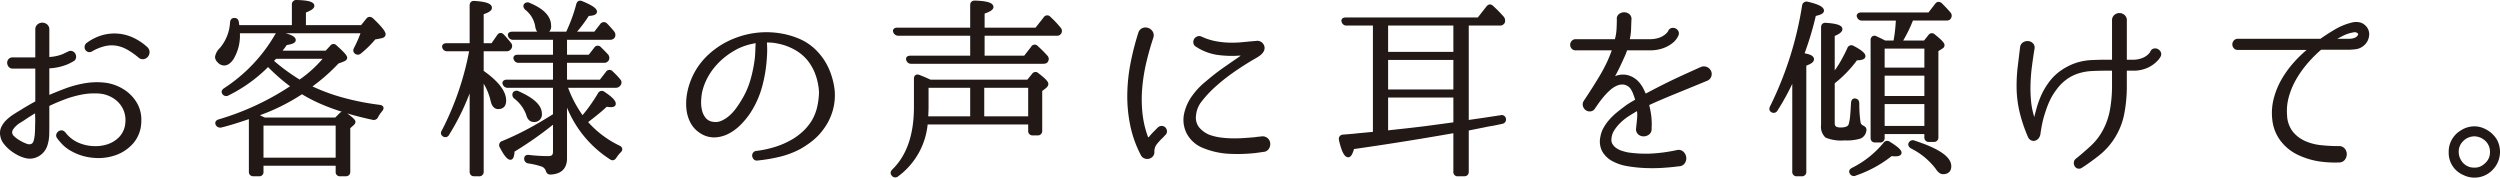 <svg xmlns="http://www.w3.org/2000/svg" width="455.721" height="32.38" viewBox="0 0 455.721 32.38">
  <defs>
    <style>
      .cls-1 {
        fill: #221815;
        stroke: #221815;
        stroke-linecap: round;
        stroke-linejoin: round;
        stroke-width: 0.6px;
      }
    </style>
  </defs>
  <g id="レイヤー_2" data-name="レイヤー 2">
    <g id="content">
      <g>
        <path class="cls-1" d="M22.272,16.47a6.895,6.895,0,0,1,2.381,2.362,5.705,5.705,0,0,1,.805,3.237,5.893,5.893,0,0,1-1.33,3.78,7.259,7.259,0,0,1-3.098,2.135,9.181,9.181,0,0,1-3.938.49,9.427,9.427,0,0,1-3.814-1.12,6.53,6.53,0,0,1-1.243-.823,6.204,6.204,0,0,1-.787-.788,5.947,5.947,0,0,1-.595-.735.481.481,0,0,1-.088-.473.731.731,0,0,1,.263-.35.682.682,0,0,1,.402-.123.498.498,0,0,1,.402.245h.035a6.457,6.457,0,0,0,2.24,1.855,7.831,7.831,0,0,0,2.835.752,7.469,7.469,0,0,0,2.904-.315,5.49,5.49,0,0,0,2.346-1.47,4.486,4.486,0,0,0,1.154-2.712,4.964,4.964,0,0,0-.454-2.678,5.035,5.035,0,0,0-1.82-2.048,5.909,5.909,0,0,0-2.87-.945,12.438,12.438,0,0,0-3.202.21,19.073,19.073,0,0,0-3.186.91q-1.557.596-2.782,1.19a.224.224,0,0,0-.14.21v3.675q0,.806-.018,1.628a7.014,7.014,0,0,1-.303,1.802,3.157,3.157,0,0,1-.553,1.067,3.115,3.115,0,0,1-.888.77,3.071,3.071,0,0,1-1.091.385,2.863,2.863,0,0,1-1.208-.087,5.559,5.559,0,0,1-1.295-.508A8.168,8.168,0,0,1,2.025,27.145,6.484,6.484,0,0,1,.94,26.043,2.778,2.778,0,0,1,.363,24.8a2.323,2.323,0,0,1,.14-1.505,4.161,4.161,0,0,1,.875-1.208,7.947,7.947,0,0,1,1.242-.98q.683-.437,1.277-.788.665-.42,1.33-.805.665-.385,1.365-.77a.225.225,0,0,0,.141-.21V12.34c0-.093-.059-.14-.176-.14H2.288a.582.582,0,0,1-.49-.228.885.885,0,0,1-.192-.49.704.704,0,0,1,.157-.49.623.623,0,0,1,.525-.228h4.269c.117,0,.176-.046.176-.14V5.375a.848.848,0,0,1,.303-.7,1.057,1.057,0,0,1,1.353,0,.849.849,0,0,1,.304.7v5.215c0,.117.046.152.14.105a8.071,8.071,0,0,0,2.729-.56q.875-.42.91-.42a.654.654,0,0,1,.578-.122.728.728,0,0,1,.402.315.849.849,0,0,1,.122.507.584.584,0,0,1-.263.455,11.365,11.365,0,0,1-1.154.595,9.783,9.783,0,0,1-3.325.7.123.123,0,0,0-.14.14v5.285c0,.117.046.152.14.105q1.434-.63,3.115-1.26a19.558,19.558,0,0,1,3.447-.945,12.852,12.852,0,0,1,3.535-.14A7.954,7.954,0,0,1,22.272,16.47ZM6.698,22.945q.034-.699.018-1.347c-.013-.431-.018-.869-.018-1.312q0-.14-.141-.07-.595.351-1.154.7-.561.35-1.12.735-.315.21-.753.473a4.58,4.58,0,0,0-.805.612,3.937,3.937,0,0,0-.612.735,1.192,1.192,0,0,0,.21,1.54,4.931,4.931,0,0,0,.805.647,8.039,8.039,0,0,0,.928.525,6.905,6.905,0,0,0,.787.333,1.36,1.36,0,0,0,.963,0,1.09,1.09,0,0,0,.612-.77,6.313,6.313,0,0,0,.228-1.312Q6.698,23.716,6.698,22.945ZM26.647,8.805a.95.95,0,0,1,.316.683.998.998,0,0,1-.228.647.968.968,0,0,1-.577.35.832.832,0,0,1-.7-.21,13.913,13.913,0,0,0-2.117-1.488,6.421,6.421,0,0,0-2.101-.752,5.661,5.661,0,0,0-2.205.088,9.17,9.17,0,0,0-2.433.997.575.575,0,0,1-.489.052.637.637,0,0,1-.315-.262.62.62,0,0,1-.07-.42.661.661,0,0,1,.245-.42A8.637,8.637,0,0,1,18.65,6.722a7.804,7.804,0,0,1,2.782-.297,7.904,7.904,0,0,1,2.731.717A9.752,9.752,0,0,1,26.647,8.805Z"/>
        <path class="cls-1" d="M53.506,4.885V.86A.495.495,0,0,1,54.067.3q2.94.07,2.939.77,0,.42-1.54,1.015V4.885h10.5l1.016-1.26q.315-.455.805-.07,2.205,2.1,2.205,2.695,0,.35-.63.455l-1.12.21a18.405,18.405,0,0,1-2.625,2.59.529.529,0,0,1-.735.035q-.315-.245-.069-.7.384-.735.717-1.505.332-.769.613-1.575H43.426v.245a8.038,8.038,0,0,1-1.12,4.62q-.7,1.016-1.435,1.015a1.328,1.328,0,0,1-1.015-.525.997.997,0,0,1-.351-.77,2.59,2.59,0,0,1,.806-1.4,8.195,8.195,0,0,0,1.925-4.865c.046-.397.245-.56.595-.49q.35,0,.42.525l.105.77Zm-.104,10.85q-1.226-.875-2.346-1.855-1.119-.979-2.17-2.065c-.024,0-.104.07-.244.21a26.902,26.902,0,0,1-7.141,5.11.517.517,0,0,1-.734-.21q-.211-.28.244-.595a29.276,29.276,0,0,0,9.381-9.87.591.591,0,0,1,.699-.315q2.521.525,2.521,1.155,0,.42-1.505.63-.42.596-.735.998-.315.403-.49.613h8.61l.91-.98a.448.448,0,0,1,.769-.035q1.819,1.61,1.82,1.995c0,.163-.152.303-.455.42l-1.015.385a33.321,33.321,0,0,1-5.146,4.48,34.553,34.553,0,0,0,5.811,2.205,47.5,47.5,0,0,0,7,1.4q.734.105.21.7a6.843,6.843,0,0,0-.735,1.085.567.567,0,0,1-.7.35q-8.26-1.785-12.915-4.725a35.913,35.913,0,0,1-8.434,4.13q.42.21.805.403c.257.128.513.251.77.367h13.055l.875-.875a.553.553,0,0,1,.805-.07q1.575,1.121,1.575,1.435c0,.14-.117.303-.35.49l-.596.525V31.31q0,.525-.559.525h-.981a.464.464,0,0,1-.524-.525V29.91H47.732V31.31a.464.464,0,0,1-.525.525h-.98q-.561,0-.56-.525V21.3q-1.436.49-2.765.91-1.332.42-2.59.735a.623.623,0,0,1-.7-.28q-.246-.455.385-.63A48.713,48.713,0,0,0,53.402,15.735ZM47.732,22.595v6.44h13.755V22.595Zm6.894-7.735a22.638,22.638,0,0,0,4.83-4.445H50.147a1.323,1.323,0,0,1-.245.315c-.117.117-.245.245-.385.385A36.149,36.149,0,0,0,54.626,14.86Z"/>
        <path class="cls-1" d="M85.913,15.315a45.634,45.634,0,0,1-1.907,4.707A43.57,43.57,0,0,1,81.608,24.415a.466.466,0,0,1-.735.175q-.35-.244-.07-.665A53.303,53.303,0,0,0,85.877,9.05h-4.34a.597.597,0,0,1-.63-.455q-.105-.42.525-.42h4.479V1q0-.595.606-.525,2.858.176,2.858.945,0,.491-1.505.945v5.81h1.89l1.12-1.61q.315-.49.77-.035.735.805,1.26,1.47a.581.581,0,0,1,.035.735.707.707,0,0,1-.63.315h-4.445v4.025q4.096,2.87,4.095,5.25,0,1.26-1.145,1.26-.834,0-1.111-1.33a10.916,10.916,0,0,0-1.839-3.99v17.01a.5.5,0,0,1-.57.56h-.856q-.535,0-.534-.56Zm17.15-.49h6.439l1.19-1.54a.46.46,0,0,1,.77-.07c.28.257.53.502.753.735.222.233.425.467.612.7a.526.526,0,0,1,.035.735.675.675,0,0,1-.595.315h-9.136a21.592,21.592,0,0,0,3.045,5.775,29.98,29.98,0,0,0,3.08-4.305.479.479,0,0,1,.77-.175q1.925,1.26,1.925,1.925,0,.315-.595.315a3.748,3.748,0,0,1-.84-.105q-.735.701-1.681,1.47-.945.771-2.064,1.61a18.561,18.561,0,0,0,6.055,4.62q.559.281.105.735a5.938,5.938,0,0,0-.841,1.05q-.315.49-.734.175a20.063,20.063,0,0,1-8.295-10.885V28.86q0,2.52-2.695,2.66a.551.551,0,0,1-.402-.123.83.83,0,0,1-.192-.367,1.576,1.576,0,0,0-.91-.945,14.352,14.352,0,0,0-2.521-.595.554.554,0,0,1-.489-.595q0-.42.56-.35a31.105,31.105,0,0,0,3.57.21q1.119,0,1.12-1.05V22.105q-1.891,1.541-3.763,2.853-1.873,1.312-3.833,2.502-.07,1.365-.455,1.365-.595,0-1.68-2.1a.476.476,0,0,1,.28-.735q2.379-.98,4.707-2.223,2.328-1.242,4.743-2.783V15.7H92.563a.594.594,0,0,1-.63-.42.252.252,0,0,1,.034-.333.686.686,0,0,1,.455-.123h8.681v-3.675h-6.545a.596.596,0,0,1-.631-.42q-.174-.455.49-.455h6.686V6.95h-7.561a.594.594,0,0,1-.63-.42q-.176-.455.525-.455h9.975q.559-1.189,1.05-2.485a27.411,27.411,0,0,0,.875-2.765c.117-.397.361-.501.735-.315q2.449,1.016,2.45,1.61,0,.455-1.365.49a25.558,25.558,0,0,1-2.625,3.465h3.955l1.19-1.54a.496.496,0,0,1,.77-.035q.315.315.63.665t.63.735a.715.715,0,0,1,.105.77.647.647,0,0,1-.596.28H103.063v3.325h4.409l1.086-1.4a.46.46,0,0,1,.769-.07q.35.351.665.665.315.315.595.63a.637.637,0,0,1,.105.77.647.647,0,0,1-.596.28H103.063ZM93.752,17.03a.521.521,0,0,1,.7-.105q4.024,1.785,4.025,3.78a1.068,1.068,0,0,1-1.19,1.225q-.806,0-1.085-1.12a6.872,6.872,0,0,0-2.275-3.08A.571.571,0,0,1,93.752,17.03ZM95.783.895A.555.555,0,0,1,96.483.825q3.675,1.541,3.675,3.85a1.098,1.098,0,0,1-1.225,1.26q-.946,0-1.086-1.26a5.184,5.184,0,0,0-1.89-3.115Q95.572,1.175,95.783.895Z"/>
        <path class="cls-1" d="M151.871,16.75a9.896,9.896,0,0,1-.368,3.342,10.105,10.105,0,0,1-1.522,3.132,10.591,10.591,0,0,1-2.082,2.223,16.449,16.449,0,0,1-2.223,1.488,16.089,16.089,0,0,1-3.308,1.277,29.446,29.446,0,0,1-4.322.752.47.47,0,0,1-.438-.14.743.743,0,0,1-.192-.385.556.556,0,0,1,.087-.403.525.525,0,0,1,.403-.227,19.769,19.769,0,0,0,3.5-.753,15.491,15.491,0,0,0,3.43-1.557,12.014,12.014,0,0,0,1.82-1.417,9.739,9.739,0,0,0,1.574-1.943,9.021,9.021,0,0,0,1.016-2.537,13.807,13.807,0,0,0,.35-2.818,11.567,11.567,0,0,0-.56-2.992,9.486,9.486,0,0,0-1.505-2.853,8.406,8.406,0,0,0-2.556-2.153A10.554,10.554,0,0,0,141.65,7.615a7.112,7.112,0,0,0-.997-.14q-.508-.034-.997-.035a.124.124,0,0,0-.141.14V8q.035.49.035,1.137,0,.648-.07,1.557a25.666,25.666,0,0,1-.857,5.075,16.64,16.64,0,0,1-2.117,4.69,14.12,14.12,0,0,1-1.68,2.047,8.357,8.357,0,0,1-2.136,1.593,5.727,5.727,0,0,1-2.415.648,4.299,4.299,0,0,1-2.52-.753,4.695,4.695,0,0,1-1.68-1.872,6.677,6.677,0,0,1-.665-2.45,9.931,9.931,0,0,1,.14-2.625,11.742,11.742,0,0,1,.7-2.397,12.262,12.262,0,0,1,3.08-4.462,14.72,14.72,0,0,1,4.585-2.888,15.672,15.672,0,0,1,3.938-1.015,15.392,15.392,0,0,1,4.007.035,14.746,14.746,0,0,1,3.815,1.068,9.476,9.476,0,0,1,3.255,2.363,10.804,10.804,0,0,1,2.048,3.272,13.254,13.254,0,0,1,.893,3.658Zm-13.825-9.065a.124.124,0,0,0-.14-.14,12.298,12.298,0,0,0-3.431,1.015,14.504,14.504,0,0,0-2.275,1.417,13.127,13.127,0,0,0-1.995,1.872,11.831,11.831,0,0,0-1.558,2.292,10.814,10.814,0,0,0-.963,2.643,11.169,11.169,0,0,0-.175,1.663,6.288,6.288,0,0,0,.175,1.767,3.767,3.767,0,0,0,.718,1.47,2.329,2.329,0,0,0,1.452.805,2.925,2.925,0,0,0,1.768-.193,6.047,6.047,0,0,0,1.522-.98,8.381,8.381,0,0,0,1.261-1.382q.558-.77.98-1.47a15.455,15.455,0,0,0,1.697-3.815,25.207,25.207,0,0,0,.823-4.095q.069-.84.087-1.47.018-.63.053-1.085Z"/>
        <path class="cls-1" d="M187.724,22.385h-18.899a13.095,13.095,0,0,1-5.285,9.52.498.498,0,0,1-.77-.105q-.28-.315.105-.7,4.024-3.919,4.025-11.585v-5.145q0-.664.629-.42.454.175.943.385.488.21,1.083.49h17.858l.944-1.155a.459.459,0,0,1,.768-.07q1.679,1.26,1.679,1.715,0,.245-.385.56l-.735.56v7.385a.491.491,0,0,1-.55.56h-.859a.491.491,0,0,1-.551-.56Zm-10.569-11.935V6.215h-13.405a.672.672,0,0,1-.63-.42q-.176-.455.49-.455h13.545V.93q0-.525.56-.525,3.079.105,3.08.875,0,.455-1.61.98V5.34h9.73l1.575-1.995a.46.46,0,0,1,.769-.07,19.789,19.789,0,0,1,1.855,1.96.6.6,0,0,1,.069.735.587.587,0,0,1-.559.245h-13.441v4.235h7.665l1.365-1.75a.442.442,0,0,1,.77-.07,19.916,19.916,0,0,1,1.715,1.715.56.56,0,0,1,.069.735c-.069.164-.257.245-.56.245h-24.08a.594.594,0,0,1-.63-.42q-.176-.455.49-.455Zm-8.19,5.25v3.885q0,.21-.018.7-.018.491-.053,1.225h8.261V15.7Zm18.76,5.81V15.7h-8.609V21.51Z"/>
        <path class="cls-1" d="M211.251,23.47a.713.713,0,0,1,.561-.21.681.681,0,0,1,.438.21.729.729,0,0,1,.175.455.578.578,0,0,1-.228.49l-.42.455a10.616,10.616,0,0,0-1.242,1.365,2.463,2.463,0,0,0-.403,1.47.889.889,0,0,1-.227.63,1.032,1.032,0,0,1-.543.315,1.059,1.059,0,0,1-.63-.052.938.938,0,0,1-.49-.438,20.421,20.421,0,0,1-1.925-5.39,26.155,26.155,0,0,1-.525-5.548,31.625,31.625,0,0,1,.578-5.6,47.73,47.73,0,0,1,1.417-5.548,1.012,1.012,0,0,1,.595-.683,1.18,1.18,0,0,1,.823-.017,1.267,1.267,0,0,1,.647.507,1.057,1.057,0,0,1,.104.893q-.734,2.205-1.277,4.497a32.71,32.71,0,0,0-.752,4.62,24.604,24.604,0,0,0,.017,4.638,18.376,18.376,0,0,0,1.033,4.515.319.319,0,0,0,.297.263.493.493,0,0,0,.403-.158c.162-.21.338-.414.524-.613q.28-.297.63-.647Zm18.83,1.68a1.123,1.123,0,0,1,.857.315,1.109,1.109,0,0,1,.315.735,1.293,1.293,0,0,1-.228.788.939.939,0,0,1-.77.402c-.14.024-.292.047-.454.07-.164.024-.327.047-.49.07-.188.023-.362.047-.525.07a29.984,29.984,0,0,1-4.62.14,14.194,14.194,0,0,1-4.689-1.015,5.462,5.462,0,0,1-2.853-2.467,5.126,5.126,0,0,1-.473-3.517,8.425,8.425,0,0,1,1.47-3.185,12.772,12.772,0,0,1,2.38-2.485,40.668,40.668,0,0,1,3.255-2.537q1.541-1.067,3.011-2.083a.41.41,0,0,0,.14-.403c-.023-.175-.117-.25-.28-.228a18.723,18.723,0,0,1-4.252-.122,9.442,9.442,0,0,1-3.728-1.453.615.615,0,0,1-.315-.455.826.826,0,0,1,.088-.507.799.799,0,0,1,.402-.35.712.712,0,0,1,.595.018,11.186,11.186,0,0,0,2.573.84,15.709,15.709,0,0,0,2.537.28,19.741,19.741,0,0,0,2.503-.087q1.241-.122,2.502-.228a.97.97,0,0,1,.822.228,1.055,1.055,0,0,1,.368.718,1.087,1.087,0,0,1-.192.63,2.274,2.274,0,0,1-.455.49,4.783,4.783,0,0,1-.561.385q-.297.176-.542.315-2.101,1.225-4.025,2.59a34.06,34.06,0,0,0-3.604,2.94,21.982,21.982,0,0,0-2.048,2.275,5.02,5.02,0,0,0-1.067,2.66,3.176,3.176,0,0,0,.612,2.397,5.042,5.042,0,0,0,1.978,1.453,9.767,9.767,0,0,0,2.152.525,19.582,19.582,0,0,0,2.152.158q1.05.018,2.066-.052,1.015-.07,1.925-.14c.163-.023.338-.046.525-.07q.209-.035.472-.052C229.785,25.191,229.942,25.173,230.082,25.15Z"/>
        <path class="cls-1" d="M267.437,4.36V22.21l3.149-.455,3.01-.455a.473.473,0,0,1,.63.42.492.492,0,0,1-.454.56q-1.226.281-1.978.402-.753.123-1.033.193l-3.324.665v7.77c0,.35-.188.525-.561.525h-1.12a.464.464,0,0,1-.524-.525V23.925l-1.4.245q-3.816.665-8.085,1.347-4.27.683-9.17,1.383-.385,1.47-.805,1.47-.735,0-1.4-2.87-.105-.595.455-.665.454-.034,1.138-.087.683-.053,1.627-.158l2.975-.28V4.36h-5.075a.594.594,0,0,1-.63-.42q-.176-.455.489-.455h24.186l1.645-2.1q.385-.49.77-.105a23.062,23.062,0,0,1,1.96,1.995.821.821,0,0,1,.104.77.656.656,0,0,1-.63.315ZM252.737,9.75H265.232V4.36h-12.495Zm0,6.86H265.232V10.625h-12.495Zm12.495.875h-12.495v6.615l1.855-.21q3.325-.349,5.723-.665,2.397-.315,3.902-.525l1.016-.14Z"/>
        <path class="cls-1" d="M311.092,14.44q-1.856.77-3.36,1.383-1.504.613-2.782,1.137-1.277.525-2.38.998-1.103.472-2.152.962a.236.236,0,0,0-.105.21,14.87,14.87,0,0,1,.403,2.1,12.198,12.198,0,0,1,.052,2.17.954.954,0,0,1-.297.84,1.33,1.33,0,0,1-.77.315,1.182,1.182,0,0,1-.805-.228.941.941,0,0,1-.367-.823q.104-1.015.192-1.873a6.117,6.117,0,0,0-.053-1.662c-.047-.093-.105-.128-.175-.105q-.806.455-1.663.998a10.195,10.195,0,0,0-1.575,1.225,8.018,8.018,0,0,0-1.225,1.47,3.587,3.587,0,0,0-.577,1.698,1.805,1.805,0,0,0,.245,1.19,2.827,2.827,0,0,0,.805.823,4.153,4.153,0,0,0,1.103.525,10.083,10.083,0,0,0,1.173.297,23.276,23.276,0,0,0,4.077.21,29.219,29.219,0,0,0,4.952-.665.991.991,0,0,1,.893.28,1.37,1.37,0,0,1,.385.805,1.257,1.257,0,0,1-.21.857,1.026,1.026,0,0,1-.858.438q-1.295.175-2.888.28a29.863,29.863,0,0,1-3.237.035,24.915,24.915,0,0,1-3.167-.332,8.48,8.48,0,0,1-2.643-.875,4.394,4.394,0,0,1-1.715-1.61,3.552,3.552,0,0,1-.351-2.467,4.845,4.845,0,0,1,.578-1.645,8.227,8.227,0,0,1,1.032-1.435,11.55,11.55,0,0,1,1.277-1.225q.683-.56,1.348-1.05a9.8,9.8,0,0,1,1.015-.7q.526-.315,1.016-.595c.069-.023.104-.093.104-.21q-.176-.595-.402-1.19a4.891,4.891,0,0,0-.577-1.085,2.322,2.322,0,0,0-1.365-.787,2.686,2.686,0,0,0-1.4.21,4.928,4.928,0,0,0-1.348.875,11.757,11.757,0,0,0-1.19,1.225q-.543.648-.963,1.243-.419.596-.63.91a.809.809,0,0,1-.612.42.944.944,0,0,1-.647-.158,1.051,1.051,0,0,1-.402-.542.879.879,0,0,1,.087-.735q.841-1.26,1.575-2.415.735-1.155,1.4-2.275.663-1.12,1.225-2.292a23.414,23.414,0,0,0,1.016-2.502q.069-.21-.07-.21h-6.825a.659.659,0,0,1-.56-.228.786.786,0,0,1-.176-.49.744.744,0,0,1,.193-.49.67.67,0,0,1,.542-.228h7.21c.116,0,.175-.046.175-.14a8.889,8.889,0,0,0,.333-1.978q.053-.998.053-1.768V3.52a.777.777,0,0,1,.297-.735,1.225,1.225,0,0,1,1.47,0,.819.819,0,0,1,.298.77q-.035.84-.07,1.802a9.415,9.415,0,0,1-.279,1.943.123.123,0,0,0,.14.14h3.815a5.358,5.358,0,0,0,1.75-.245,4.145,4.145,0,0,0,1.119-.56,2.993,2.993,0,0,0,.613-.578,1.385,1.385,0,0,0,.192-.297.577.577,0,0,1,.438-.368.788.788,0,0,1,.524.07.825.825,0,0,1,.351.367.637.637,0,0,1-.018.56,2.954,2.954,0,0,1-.245.438,3.438,3.438,0,0,1-.822.858,5.875,5.875,0,0,1-1.54.822,6.657,6.657,0,0,1-2.362.368h-4.2c-.07,0-.129.047-.175.14a7.511,7.511,0,0,1-.438,1.155q-.334.735-.7,1.522-.368.788-.718,1.453t-.49.91a.16.16,0,0,0,.018.21.131.131,0,0,0,.192.035l.28-.105a3.339,3.339,0,0,1,2.223-.192,3.958,3.958,0,0,1,1.697.998,5.363,5.363,0,0,1,.84,1.155q.315.596.561,1.19c.046.093.104.117.175.07q1.119-.595,2.24-1.173,1.119-.578,2.345-1.173,1.225-.595,2.607-1.225t3.027-1.365a1.108,1.108,0,0,1,.91.035,1.201,1.201,0,0,1,.543.56,1.041,1.041,0,0,1,.034.752A.993.993,0,0,1,311.092,14.44Z"/>
        <path class="cls-1" d="M328.55,9.96q1.819.245,1.82.84,0,.49-1.4.945v19.53a.495.495,0,0,1-.56.56h-.84a.495.495,0,0,1-.561-.56V13.915a44.495,44.495,0,0,1-3.255,6.09.489.489,0,0,1-.769.14q-.281-.21-.035-.665a63.927,63.927,0,0,0,5.845-18.41.526.526,0,0,1,.7-.455q2.695.63,2.695,1.33,0,.42-1.436.7A59.118,59.118,0,0,1,328.55,9.96Zm5.601,3.745a16.958,16.958,0,0,0,1.505-2.17q.699-1.19,1.365-2.625a.476.476,0,0,1,.734-.28q1.995,1.05,1.995,1.61,0,.455-1.4.455a21.561,21.561,0,0,1-4.199,4.34v7.49q0,1.016,1.364,1.015,1.576,0,1.785-.875a8.401,8.401,0,0,0,.263-1.575q.087-.979.157-2.345.07-.7.665-.42.245.105.245.595a21.749,21.749,0,0,0,.245,3.5,1.105,1.105,0,0,0,.561.7,1.634,1.634,0,0,1,.402.262.413.413,0,0,1,.087.368,1.503,1.503,0,0,1-.875,1.225,8.201,8.201,0,0,1-2.8.315,7.158,7.158,0,0,1-3.29-.455,2.355,2.355,0,0,1-.7-2.03V4.99q0-.595.596-.525,2.694.176,2.694.84,0,.491-1.399,1.05Zm3.324,17.815q-.28-.386.28-.665a17.955,17.955,0,0,0,5.811-4.62.518.518,0,0,1,.769-.14q1.995,1.225,1.995,1.75,0,.35-.84.35c-.164,0-.31-.005-.438-.017-.129-.011-.239-.018-.333-.018a21.773,21.773,0,0,1-6.545,3.57A.509.509,0,0,1,337.475,31.52Zm7.945-23.835q.174-.84.298-1.89.122-1.05.192-2.345h-6.475a.596.596,0,0,1-.631-.42.252.252,0,0,1,.035-.333.684.684,0,0,1,.455-.123h12.391l1.329-1.715q.315-.42.77-.035.91.91,1.54,1.645a.583.583,0,0,1,.035.735q-.105.245-.561.245h-6.3a24.699,24.699,0,0,1-2.1,4.235h4.479l.875-1.085a.461.461,0,0,1,.77-.07q1.644,1.295,1.645,1.715a.406.406,0,0,1-.245.35l-.875.56V25.01a.495.495,0,0,1-.559.56h-.84a.495.495,0,0,1-.56-.56v-.875h-7.84v.98a.495.495,0,0,1-.559.56h-.875q-.526,0-.525-.56V7.335a.547.547,0,0,1,.175-.455.402.402,0,0,1,.455,0q.385.176.788.368.401.193.858.438Zm-2.17.875v4.06h7.84V8.56Zm7.84,9.24V13.495h-7.84V17.8Zm0,5.46V18.675h-7.84V23.26Zm-2.87,2.87a.509.509,0,0,1,.7-.21q6.475,2.1,6.476,4.375,0,1.155-1.226,1.155-.524,0-1.085-.875a13.173,13.173,0,0,0-4.585-3.78Q348.01,26.48,348.22,26.13Z"/>
        <path class="cls-1" d="M393.591,10.17l-.245.385a5.4,5.4,0,0,1-1.978,1.522,5.9,5.9,0,0,1-2.433.507h-1.364c-.117,0-.176.047-.176.14v3.115a25.721,25.721,0,0,1-.455,4.812,12.461,12.461,0,0,1-1.784,4.463,12.198,12.198,0,0,1-2.607,2.905,37.981,37.981,0,0,1-3.203,2.31.64.64,0,0,1-.524.105.6.6,0,0,1-.368-.28.916.916,0,0,1-.122-.473.65.65,0,0,1,.21-.472q1.399-1.12,2.765-2.38a11.093,11.093,0,0,0,2.24-2.87,12.762,12.762,0,0,0,1.383-3.972,24.613,24.613,0,0,0,.367-4.218V12.725c0-.093-.059-.14-.175-.14h-1.085q-1.506,0-2.8.07a9.765,9.765,0,0,0-2.485.455,7.737,7.737,0,0,0-2.327,1.208,8.575,8.575,0,0,0-1.768,1.802,11.42,11.42,0,0,0-1.261,2.065,16.274,16.274,0,0,0-.805,2.065,17.425,17.425,0,0,0-.595,2.135q-.211,1.016-.351,2.03a1.306,1.306,0,0,1-.279.63.939.939,0,0,1-.49.315.735.735,0,0,1-.543-.07.904.904,0,0,1-.402-.49,27.108,27.108,0,0,1-1.505-4.497,20.287,20.287,0,0,1-.525-4.673,28.635,28.635,0,0,1,.211-3.5q.209-1.714.42-3.465a.911.911,0,0,1,.42-.7,1.223,1.223,0,0,1,.752-.175,1.033,1.033,0,0,1,.683.333.828.828,0,0,1,.175.787q-.245,1.506-.455,3.097-.209,1.593-.262,3.203a26.157,26.157,0,0,0,.087,3.185,13.825,13.825,0,0,0,.63,3.08.25.25,0,0,0,.28.193.304.304,0,0,0,.28-.228q.069-.385.175-.77c.07-.256.14-.513.21-.77a16.79,16.79,0,0,1,.787-2.24,12.047,12.047,0,0,1,1.312-2.31,8.988,8.988,0,0,1,2.136-2.17,10.629,10.629,0,0,1,2.59-1.365,10.404,10.404,0,0,1,2.853-.56q1.417-.07,2.853-.07h1.085c.116,0,.175-.047.175-.14V3.73a.942.942,0,0,1,.332-.788,1.113,1.113,0,0,1,1.435,0,.942.942,0,0,1,.332.788v7.315q0,.14.176.14h1.295a4.739,4.739,0,0,0,1.854-.368,3.455,3.455,0,0,0,1.436-1.103,1.046,1.046,0,0,1,.087-.157.071.071,0,0,0,.018-.052.576.576,0,0,1,.438-.367.792.792,0,0,1,.543.087.906.906,0,0,1,.367.385A.637.637,0,0,1,393.591,10.17Z"/>
        <path class="cls-1" d="M430.957,4.85a1.847,1.847,0,0,1,.596,1.68,2.384,2.384,0,0,1-.875,1.575,2.542,2.542,0,0,1-1.348.577,12.012,12.012,0,0,1-1.383.088h-4.76a.43.43,0,0,0-.316.105,24.027,24.027,0,0,0-2.484,2.502,18.961,18.961,0,0,0-2.083,2.94,14.15,14.15,0,0,0-1.364,3.255,9.815,9.815,0,0,0-.333,3.447,5.492,5.492,0,0,0,1.085,3.132,6.294,6.294,0,0,0,2.327,1.802,9.724,9.724,0,0,0,3.028.805,30.355,30.355,0,0,0,3.22.175,1.047,1.047,0,0,1,.91.332,1.232,1.232,0,0,1,.315.823,1.398,1.398,0,0,1-.279.84,1.009,1.009,0,0,1-.875.385,18.875,18.875,0,0,1-3.553-.192,13.557,13.557,0,0,1-3.413-.998,8.343,8.343,0,0,1-3.324-2.52,7.405,7.405,0,0,1-1.54-3.85,10.135,10.135,0,0,1,.245-3.658,13.625,13.625,0,0,1,1.382-3.43,18.017,18.017,0,0,1,2.205-3.062,22.609,22.609,0,0,1,2.713-2.59.116.116,0,0,0,.035-.14.113.113,0,0,0-.105-.07h-13.02a.66.66,0,0,1-.561-.228.784.784,0,0,1-.175-.49.743.743,0,0,1,.192-.49.671.671,0,0,1,.543-.228h15.015a.534.534,0,0,0,.21-.07q1.295-.91,2.643-1.698a11.051,11.051,0,0,1,2.853-1.173,2.892,2.892,0,0,1,1.225-.087A1.786,1.786,0,0,1,430.957,4.85ZM429.732,6.95q.665-.595.315-1.032a1.129,1.129,0,0,0-1.155-.298,6.687,6.687,0,0,0-1.907.63q-.894.455-1.768.945a.085.085,0,0,0-.053.105.082.082,0,0,0,.088.07h3.045a2.861,2.861,0,0,0,.805-.122A1.748,1.748,0,0,0,429.732,6.95Z"/>
        <path class="cls-1" d="M451.012,23.33a3.968,3.968,0,0,1,1.189.175,5.03,5.03,0,0,1,1.085.49,4.791,4.791,0,0,1,1.593,1.575,4.373,4.373,0,0,1-.683,5.145,4.251,4.251,0,0,1-3.15,1.365,4.178,4.178,0,0,1-1.89-.455,4.068,4.068,0,0,1-2.485-3.885,4.183,4.183,0,0,1,2.066-3.71A4.25,4.25,0,0,1,451.012,23.33Zm.034,1.225a3.183,3.183,0,0,0-2.309,1.015,2.939,2.939,0,0,0-.84,2.17,3.124,3.124,0,0,0,.49,1.645,2.989,2.989,0,0,0,2.659,1.47,2.821,2.821,0,0,0,2.03-.77,2.947,2.947,0,0,0,1.12-2.345,3.009,3.009,0,0,0-1.33-2.59A3.192,3.192,0,0,0,451.046,24.555Z"/>
      </g>
    </g>
  </g>
</svg>

